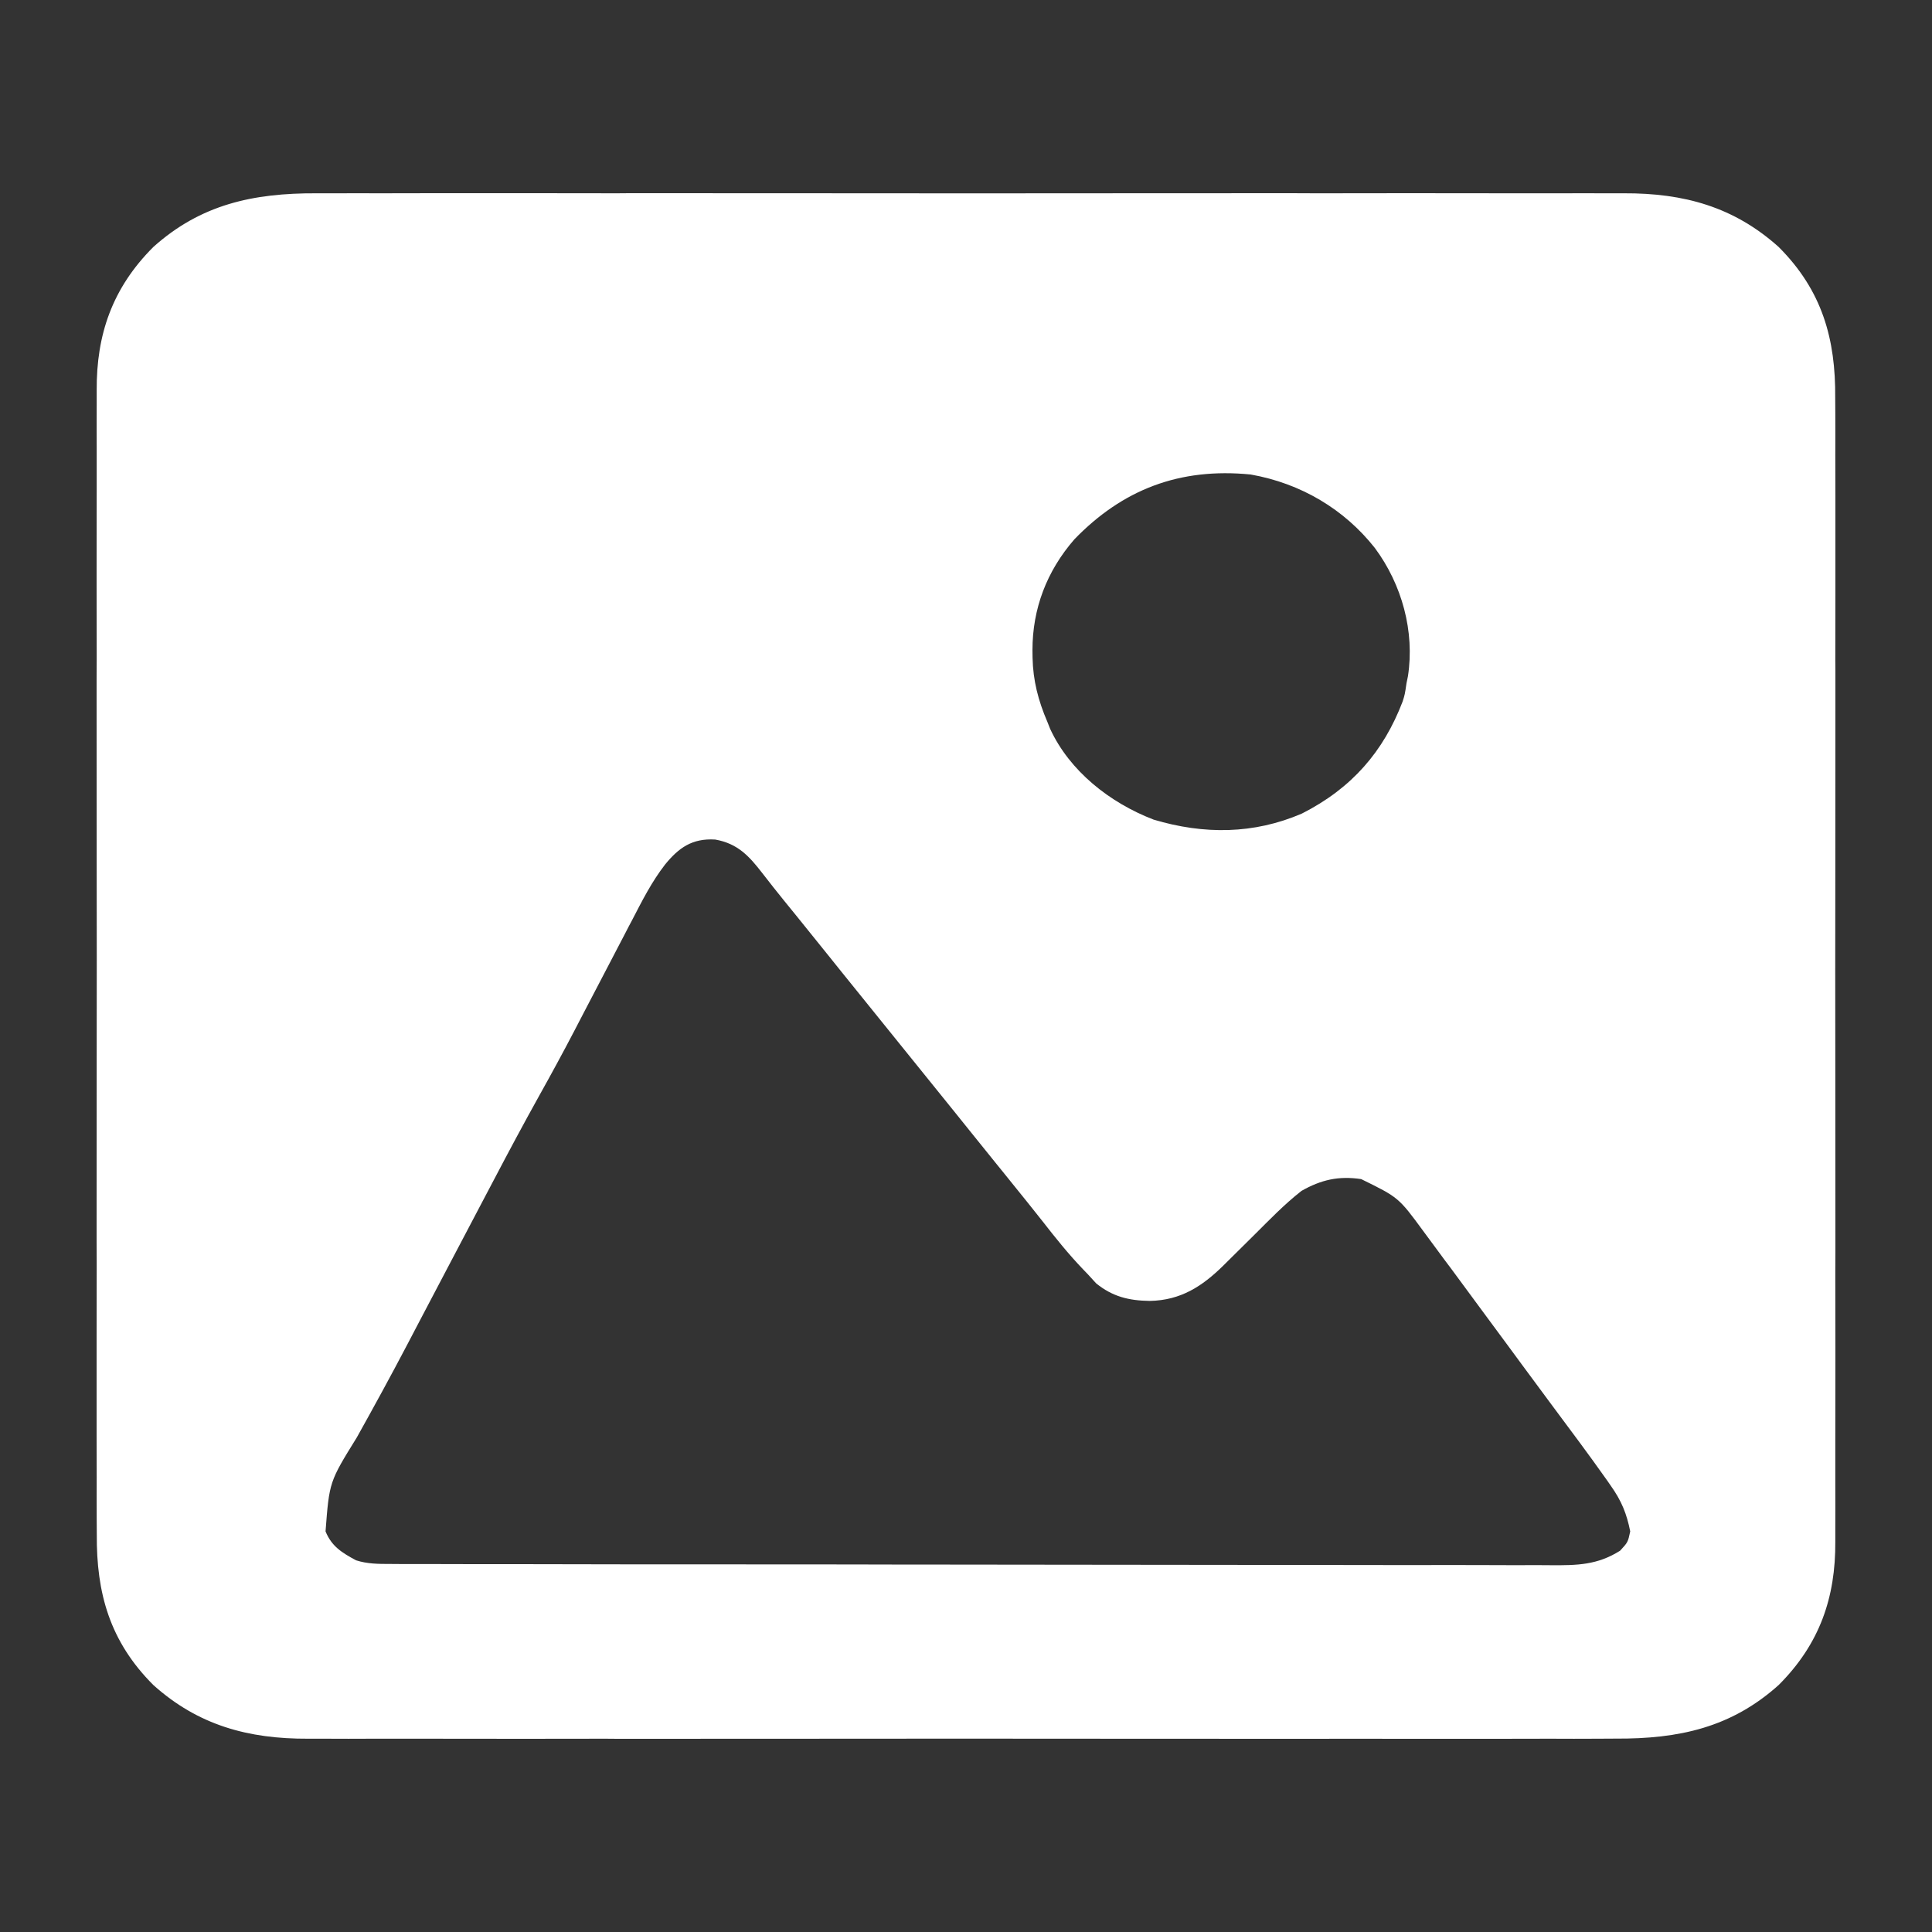 <svg width="20" height="20" viewBox="0 0 20 20" fill="none" xmlns="http://www.w3.org/2000/svg">
<rect x="0" y="0" width="20" height="20" fill="#333333" stroke="none"/>
<path d="M3.277 2.001C3.337 2.001 3.398 2.001 3.458 2.001C3.624 2 3.789 2.001 3.954 2.001C4.133 2.001 4.311 2.001 4.49 2C4.84 2 5.189 2 5.539 2C5.823 2.001 6.107 2.001 6.392 2.001C6.432 2.001 6.473 2.001 6.514 2C6.597 2 6.679 2 6.761 2C7.532 2 8.303 2 9.074 2.001C9.735 2.002 10.396 2.002 11.057 2.001C11.826 2 12.594 2 13.363 2C13.444 2 13.526 2.001 13.608 2.001C13.649 2.001 13.689 2.001 13.731 2.001C14.014 2.001 14.298 2.001 14.582 2C14.928 2 15.274 2 15.62 2.001C15.796 2.001 15.973 2.001 16.149 2.001C16.311 2 16.472 2.001 16.634 2.001C16.692 2.001 16.751 2.001 16.809 2.001C17.433 1.998 17.951 2.142 18.413 2.557C18.864 3.008 19.003 3.51 18.998 4.118C18.999 4.171 18.999 4.224 18.999 4.277C19 4.421 18.999 4.566 18.999 4.711C18.999 4.867 18.999 5.023 19 5.18C19 5.485 19 5.791 19 6.097C18.999 6.346 18.999 6.594 18.999 6.843C18.999 6.878 19 6.914 19 6.95C19 7.022 19 7.094 19 7.166C19 7.841 19 8.516 18.999 9.19C18.998 9.768 18.998 10.347 18.999 10.925C19 11.597 19 12.27 19 12.942C19 13.014 19 13.085 18.999 13.157C18.999 13.192 18.999 13.228 18.999 13.264C18.999 13.512 18.999 13.761 19 14.009C19 14.311 19 14.614 18.999 14.917C18.999 15.071 18.999 15.225 18.999 15.38C19 15.521 18.999 15.662 18.999 15.804C18.999 15.855 18.999 15.906 18.999 15.957C19.003 16.536 18.838 17.018 18.413 17.443C17.922 17.884 17.38 18.002 16.723 17.998C16.663 17.999 16.602 17.999 16.542 17.999C16.377 18 16.211 18 16.046 17.999C15.867 17.999 15.688 17.999 15.51 18C15.16 18 14.811 18 14.461 18C14.177 17.999 13.893 17.999 13.608 18C13.568 18 13.527 18 13.486 18C13.403 18 13.321 18 13.239 18C12.468 18 11.697 18 10.926 17.999C10.265 17.998 9.604 17.998 8.943 17.999C8.174 18 7.406 18 6.638 18C6.556 18 6.474 18 6.392 18C6.351 17.999 6.311 17.999 6.269 17.999C5.986 17.999 5.702 18 5.418 18C5.072 18 4.726 18 4.38 17.999C4.204 17.999 4.027 17.999 3.851 17.999C3.689 18 3.528 18 3.366 17.999C3.308 17.999 3.249 17.999 3.191 17.999C2.567 18.002 2.049 17.858 1.587 17.443C1.136 16.992 0.997 16.491 1.002 15.882C1.001 15.829 1.001 15.776 1.001 15.723C1 15.579 1.001 15.434 1.001 15.289C1.001 15.133 1.001 14.977 1 14.82C1 14.515 1 14.209 1 13.903C1.001 13.654 1.001 13.406 1.001 13.157C1.001 13.122 1.001 13.086 1.001 13.05C1 12.978 1 12.906 1 12.834C1 12.159 1 11.484 1.001 10.81C1.002 10.232 1.002 9.653 1.001 9.075C1 8.403 1 7.73 1 7.058C1 6.986 1.001 6.915 1.001 6.843C1.001 6.808 1.001 6.772 1.001 6.736C1.001 6.488 1.001 6.24 1 5.991C1 5.689 1 5.386 1.001 5.083C1.001 4.929 1.001 4.775 1.001 4.62C1 4.479 1.001 4.337 1.001 4.196C1.001 4.145 1.001 4.094 1.001 4.043C0.997 3.464 1.162 2.982 1.587 2.557C2.078 2.116 2.621 1.998 3.277 2.001ZM11.122 5.583C10.834 5.914 10.688 6.303 10.688 6.73C10.688 6.756 10.689 6.782 10.689 6.809C10.694 7.046 10.748 7.253 10.842 7.472C10.852 7.496 10.861 7.52 10.871 7.545C11.072 7.98 11.485 8.309 11.943 8.485C12.463 8.64 12.978 8.637 13.477 8.422C13.994 8.16 14.322 7.78 14.52 7.262C14.543 7.189 14.543 7.189 14.56 7.073C14.565 7.049 14.57 7.025 14.575 7C14.646 6.538 14.514 6.052 14.232 5.672C13.916 5.272 13.468 5.004 12.947 4.912C12.21 4.839 11.62 5.068 11.122 5.583ZM6.886 8.948C6.746 9.128 6.646 9.327 6.542 9.528C6.52 9.569 6.498 9.61 6.477 9.652C6.42 9.76 6.363 9.869 6.307 9.978C6.217 10.15 6.127 10.323 6.037 10.495C6.006 10.554 5.975 10.613 5.945 10.672C5.828 10.896 5.708 11.117 5.585 11.337C5.423 11.628 5.266 11.921 5.112 12.215C5.066 12.302 5.021 12.389 4.975 12.475C4.878 12.659 4.782 12.843 4.685 13.026C4.573 13.24 4.461 13.453 4.348 13.667C4.304 13.751 4.26 13.835 4.216 13.919C4.047 14.241 3.872 14.561 3.694 14.88C3.409 15.34 3.409 15.34 3.37 15.853C3.433 16.007 3.537 16.072 3.685 16.152C3.804 16.19 3.916 16.19 4.04 16.19C4.084 16.19 4.129 16.191 4.174 16.191C4.223 16.191 4.272 16.191 4.322 16.191C4.374 16.191 4.426 16.191 4.478 16.191C4.622 16.191 4.765 16.192 4.909 16.192C5.063 16.192 5.218 16.192 5.373 16.192C5.747 16.193 6.12 16.193 6.494 16.194C6.67 16.194 6.846 16.194 7.022 16.194C7.607 16.195 8.192 16.195 8.776 16.195C8.928 16.195 9.08 16.195 9.232 16.196C9.269 16.196 9.307 16.196 9.346 16.196C9.957 16.196 10.569 16.197 11.18 16.198C11.807 16.199 12.435 16.2 13.062 16.2C13.415 16.2 13.767 16.2 14.119 16.201C14.419 16.202 14.719 16.202 15.019 16.201C15.172 16.201 15.325 16.201 15.479 16.202C15.619 16.203 15.759 16.203 15.899 16.202C15.95 16.202 16 16.202 16.051 16.203C16.328 16.205 16.536 16.201 16.771 16.053C16.852 15.965 16.852 15.965 16.876 15.853C16.839 15.668 16.786 15.537 16.674 15.379C16.66 15.36 16.647 15.34 16.633 15.32C16.448 15.058 16.255 14.801 16.063 14.543C15.959 14.403 15.856 14.264 15.753 14.124C15.712 14.069 15.672 14.013 15.631 13.958C15.548 13.846 15.465 13.734 15.382 13.621C15.261 13.456 15.139 13.291 15.017 13.126C14.997 13.099 14.977 13.072 14.956 13.045C14.899 12.967 14.842 12.89 14.784 12.812C14.767 12.789 14.75 12.766 14.733 12.743C14.478 12.396 14.478 12.396 14.091 12.206C13.857 12.171 13.675 12.213 13.473 12.328C13.294 12.468 13.137 12.632 12.977 12.791C12.913 12.855 12.848 12.919 12.783 12.983C12.743 13.022 12.703 13.062 12.663 13.102C12.445 13.316 12.223 13.461 11.903 13.467C11.683 13.464 11.517 13.422 11.348 13.286C11.306 13.24 11.306 13.24 11.263 13.193C11.236 13.165 11.236 13.165 11.209 13.137C11.059 12.98 10.925 12.813 10.792 12.642C10.69 12.512 10.586 12.384 10.482 12.255C10.453 12.219 10.453 12.219 10.424 12.183C10.384 12.134 10.345 12.085 10.305 12.036C10.209 11.917 10.113 11.798 10.018 11.68C9.98 11.632 9.942 11.585 9.904 11.538C8.763 10.125 8.763 10.125 8.706 10.054C8.669 10.007 8.631 9.96 8.593 9.913C8.475 9.767 8.357 9.621 8.24 9.475C8.2 9.427 8.161 9.378 8.122 9.33C8.044 9.233 7.966 9.136 7.891 9.038C7.757 8.865 7.638 8.732 7.404 8.691C7.165 8.676 7.026 8.777 6.886 8.948Z" fill="white"/>
</svg>
